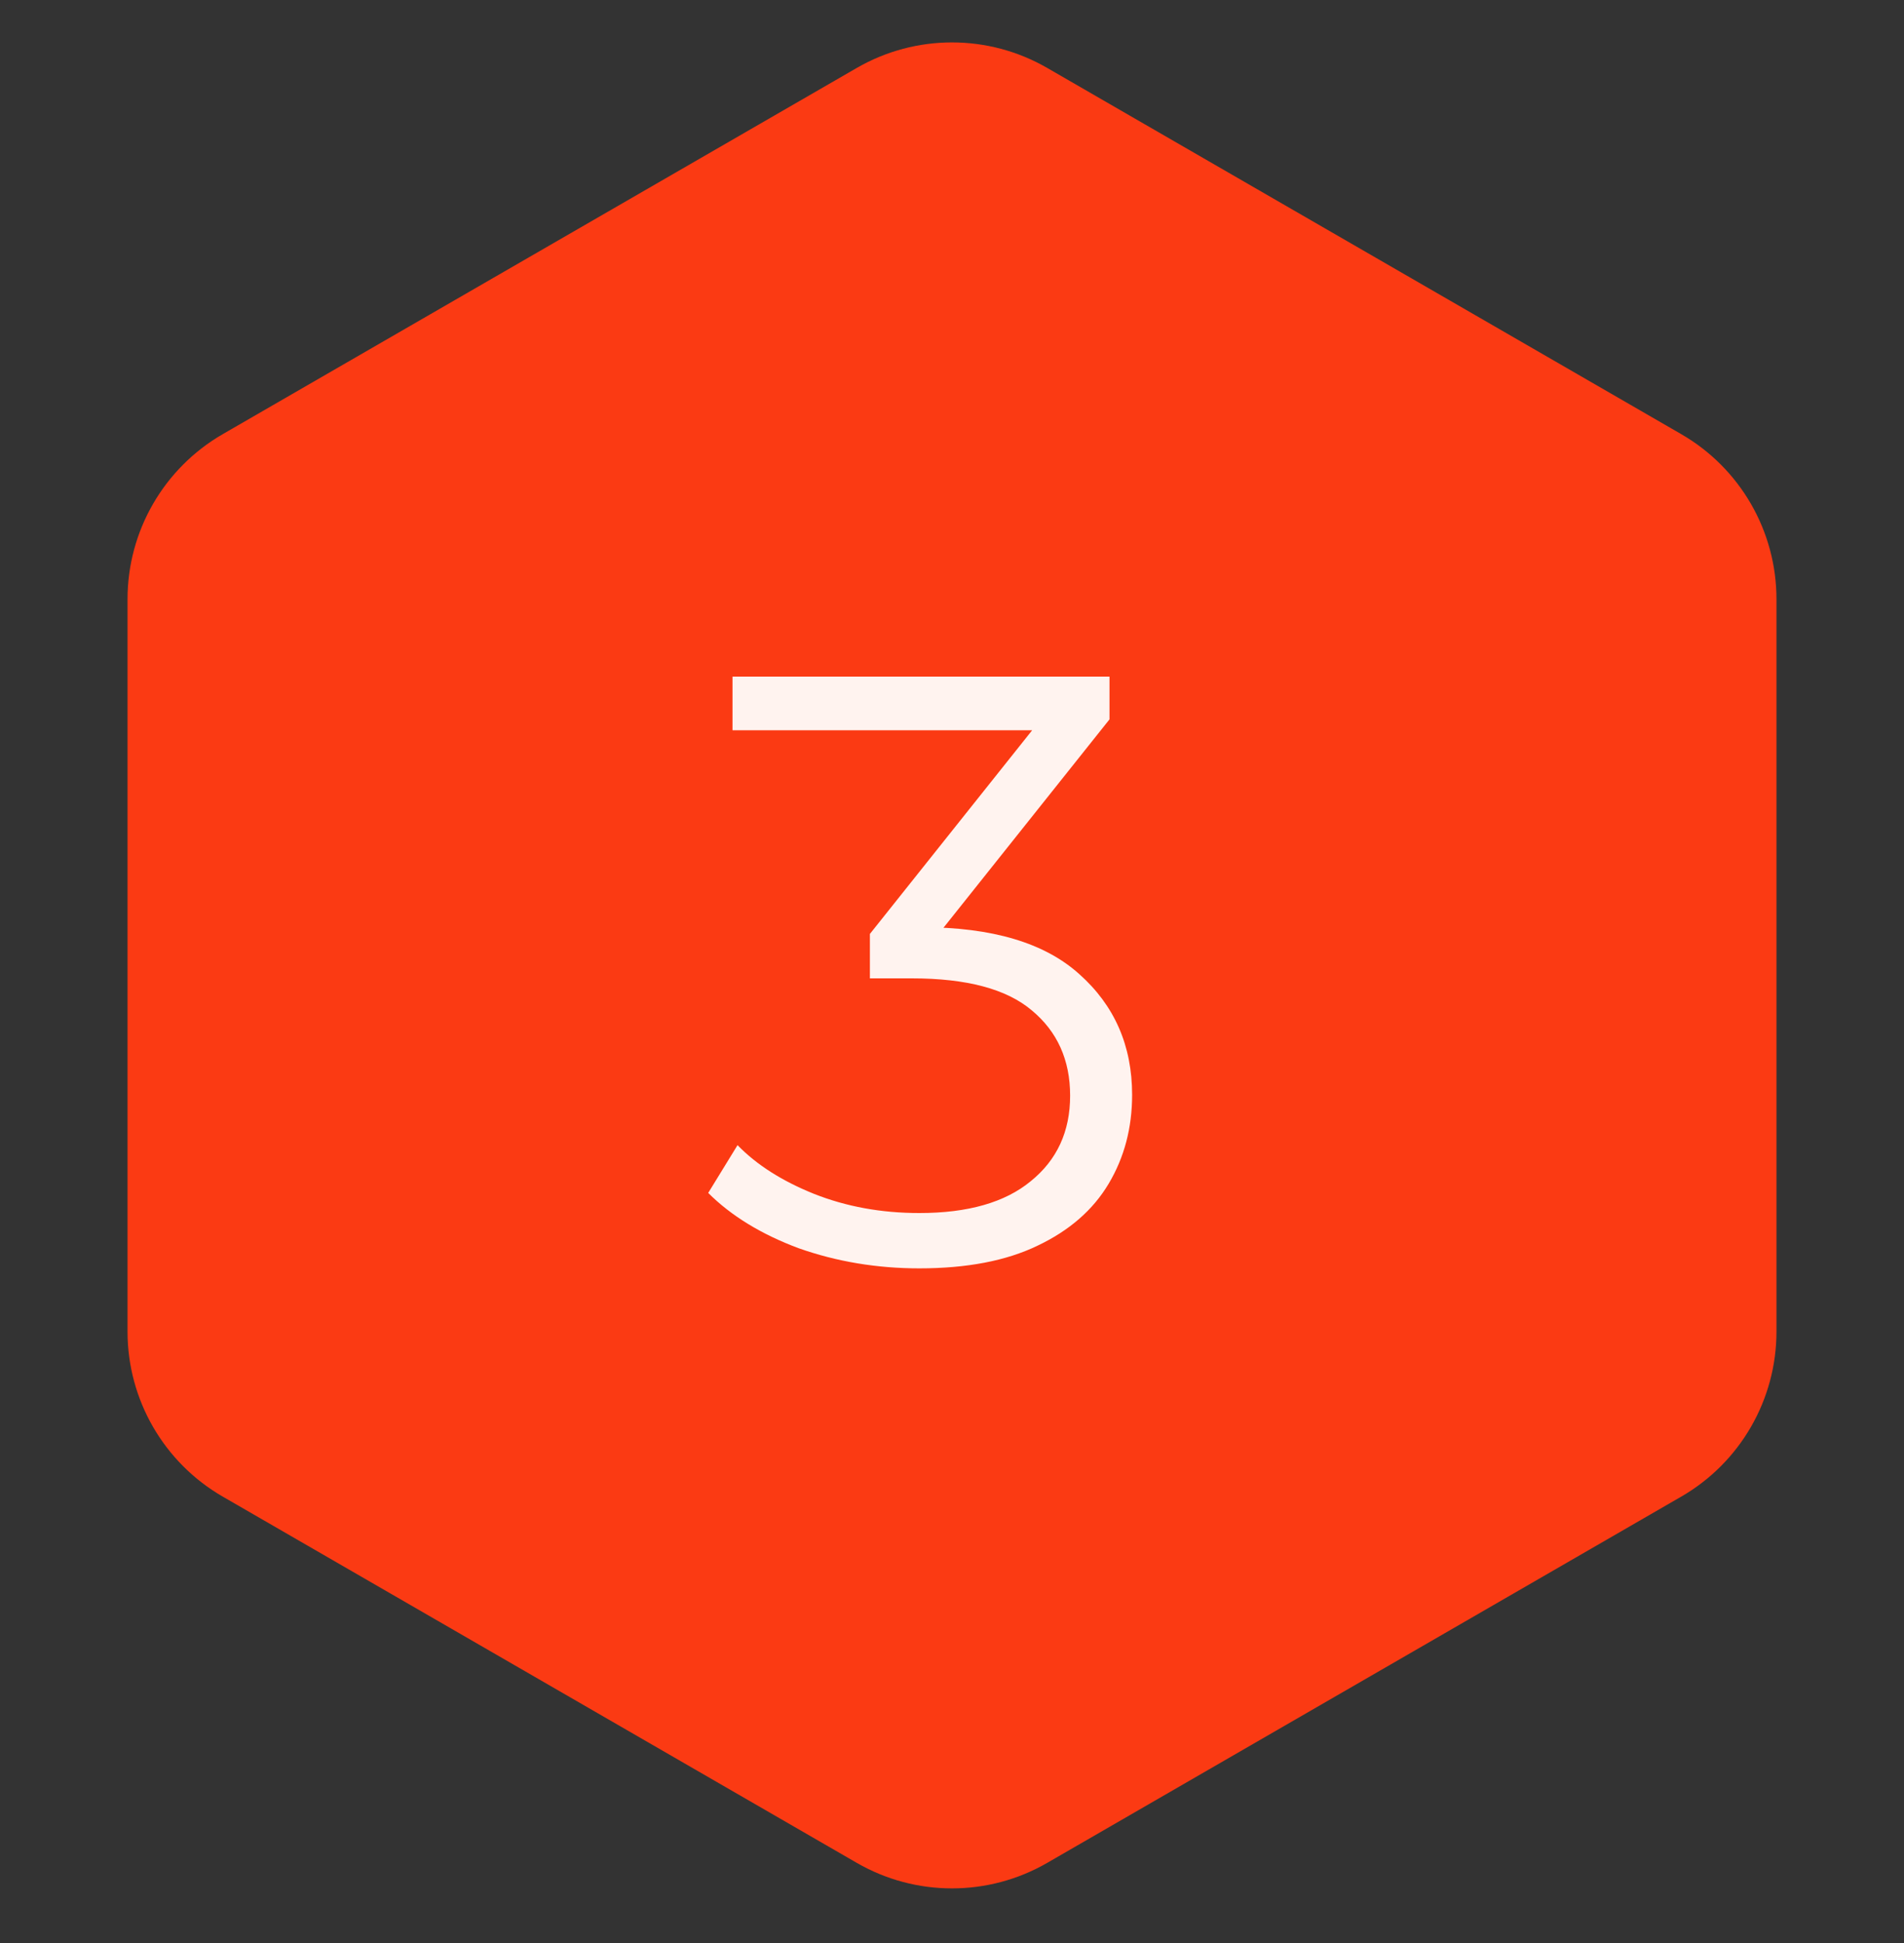 <svg xmlns="http://www.w3.org/2000/svg" width="50" height="51" viewBox="0 0 50 51" fill="none"><rect x="0" y="0" width="50" height="51" fill="#333333" stroke="none"/><path d="M22.5 1.783C24.047 0.89 25.953 0.89 27.5 1.783L44.151 11.396C45.698 12.29 46.651 13.94 46.651 15.727V34.953C46.651 36.739 45.698 38.39 44.151 39.283L27.5 48.897C25.953 49.79 24.047 49.79 22.5 48.897L5.849 39.283C4.302 38.39 3.349 36.739 3.349 34.953V15.727C3.349 13.94 4.302 12.29 5.849 11.396L22.5 1.783Z" fill="#FB3A13"></path><path d="M24.142 33.292C23.028 33.292 21.972 33.116 20.974 32.764C19.992 32.398 19.2 31.913 18.598 31.312L19.368 30.058C19.867 30.572 20.534 30.997 21.37 31.334C22.221 31.672 23.145 31.84 24.142 31.84C25.418 31.84 26.394 31.561 27.068 31.004C27.758 30.447 28.102 29.699 28.102 28.76C28.102 27.822 27.765 27.073 27.09 26.516C26.43 25.959 25.382 25.68 23.944 25.68H22.844V24.514L27.596 18.552L27.816 19.168H19.236V17.76H29.136V18.882L24.384 24.844L23.614 24.338H24.208C26.056 24.338 27.435 24.749 28.344 25.57C29.268 26.392 29.73 27.448 29.73 28.738C29.73 29.604 29.525 30.381 29.114 31.07C28.704 31.759 28.08 32.302 27.244 32.698C26.423 33.094 25.389 33.292 24.142 33.292Z" fill="#FFF3EF"></path></svg>